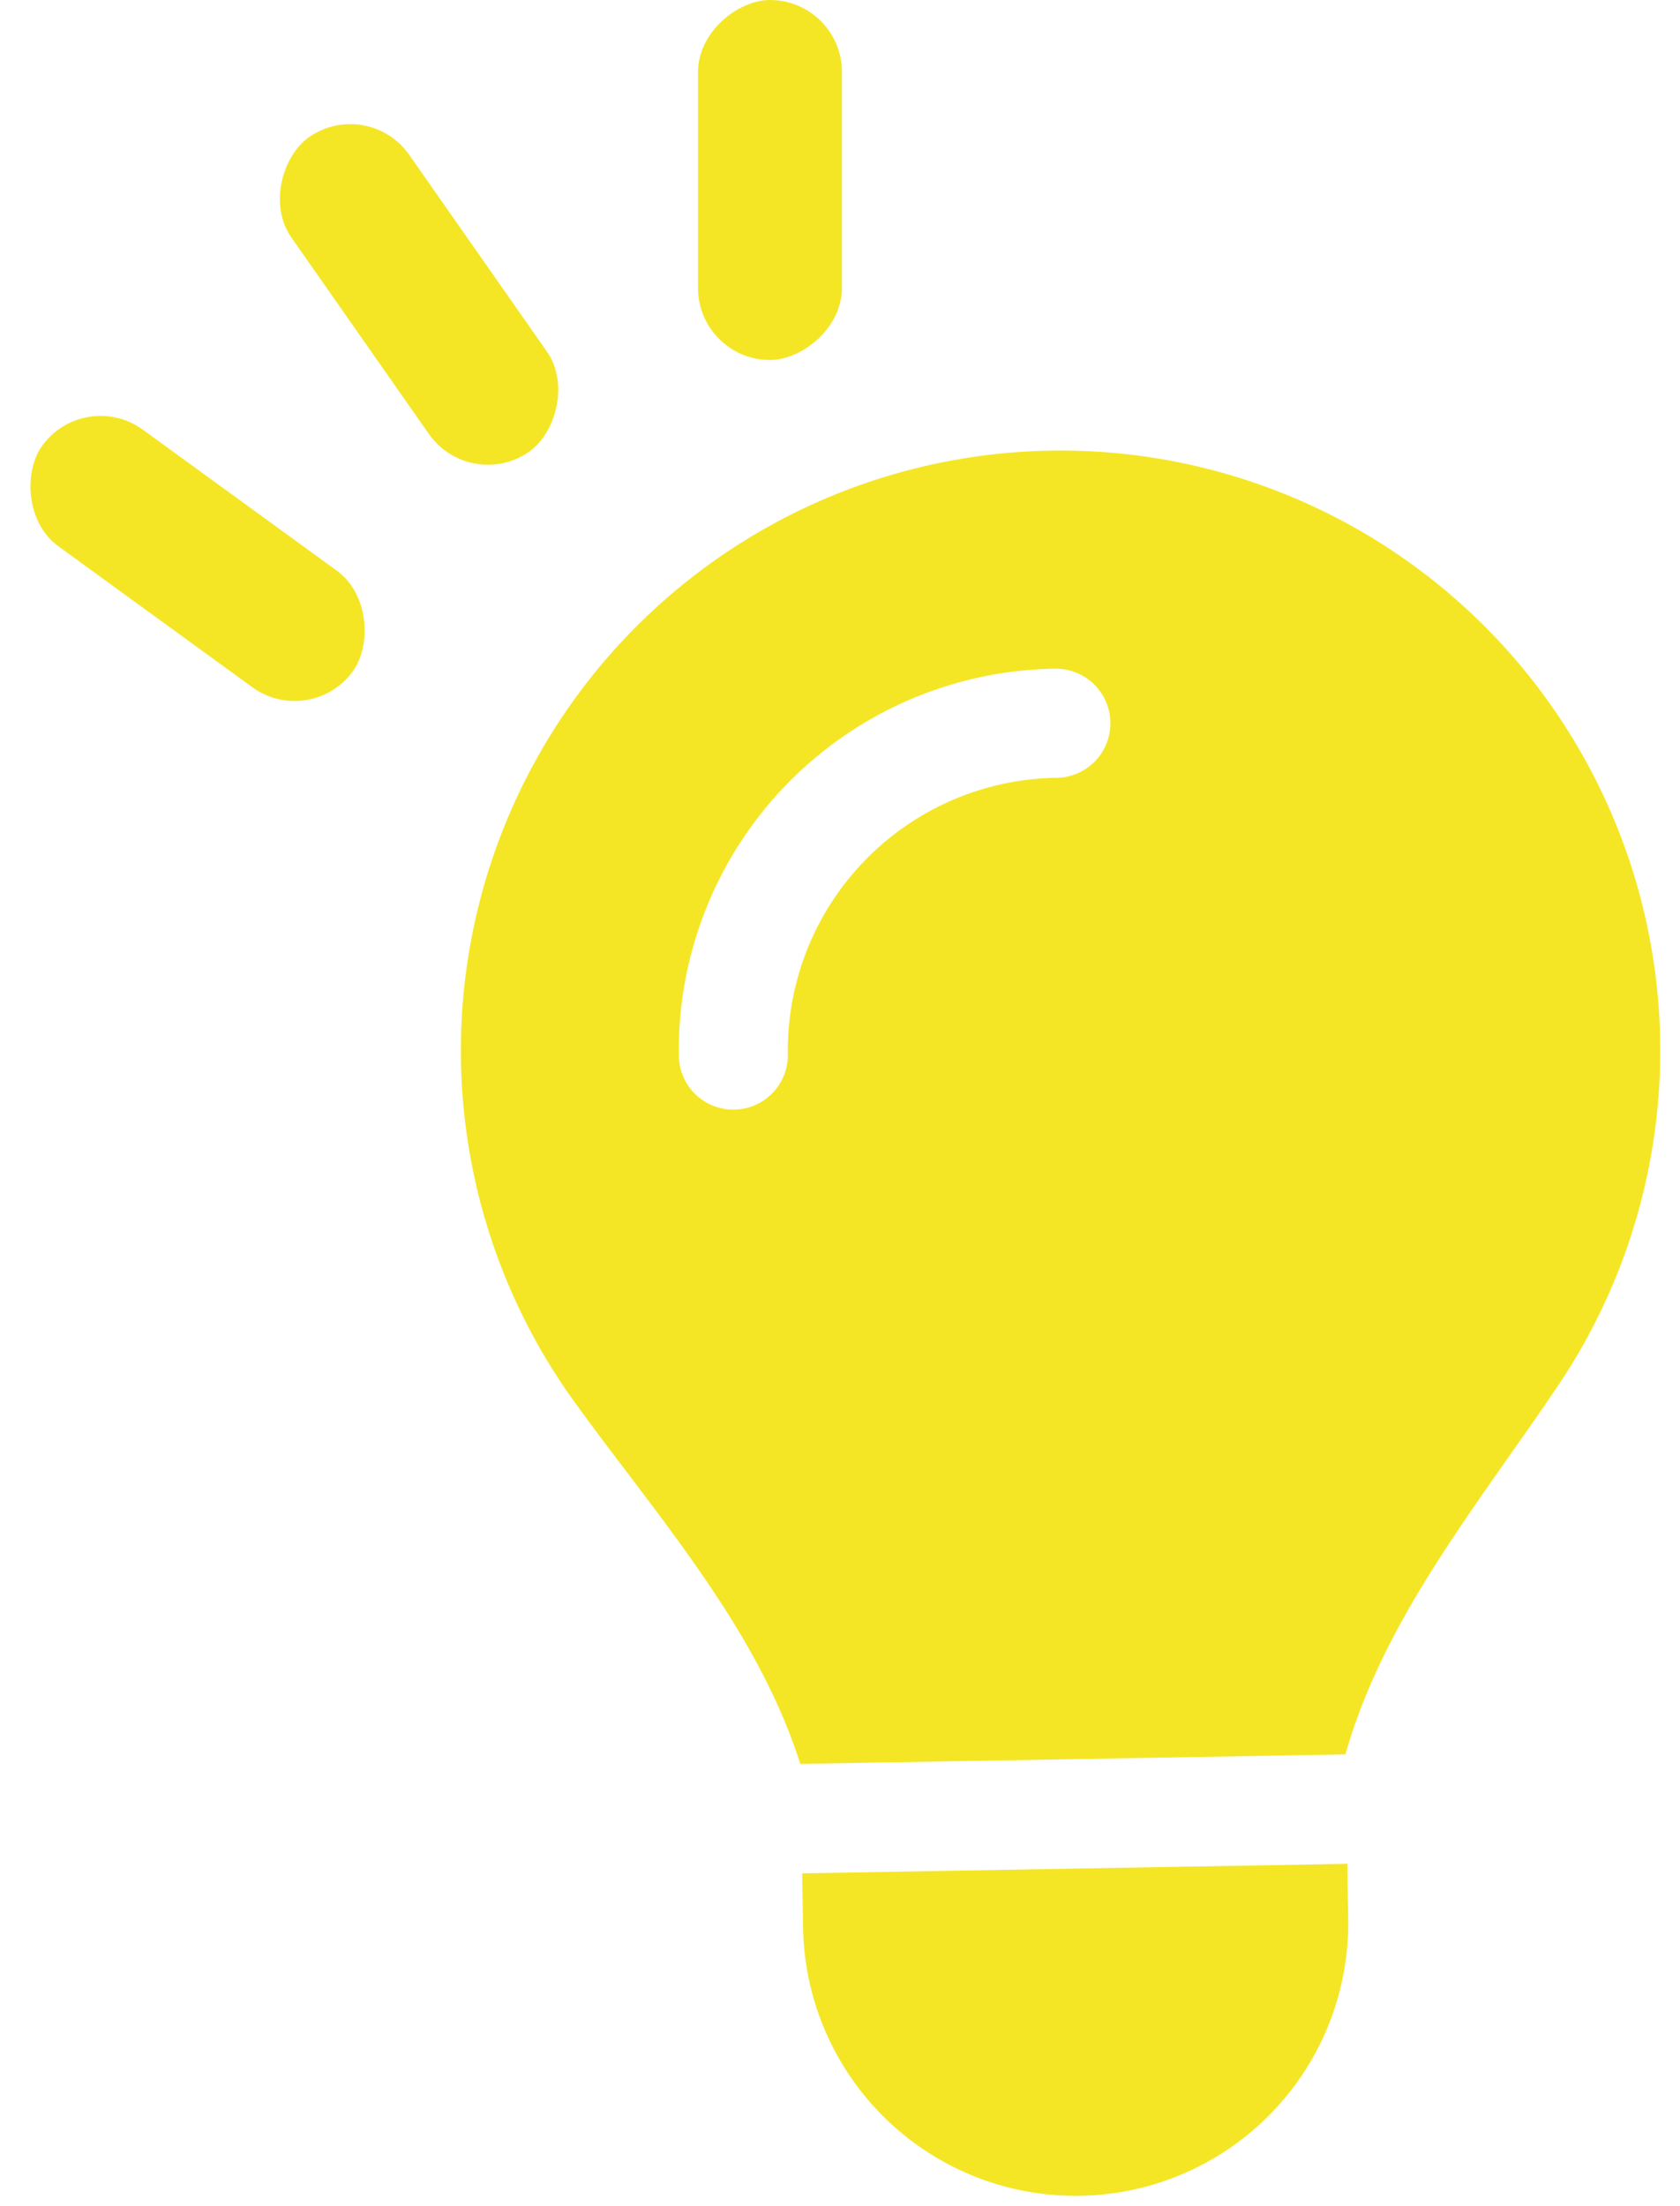 <svg xmlns="http://www.w3.org/2000/svg" width="70.036" height="91.926" viewBox="0 0 70.036 91.926">
  <g id="グループ_1699" data-name="グループ 1699" transform="translate(-298.645 -3485.735)">
    <path id="lightbulb-solid" d="M52.364,54.545c1.364-4.531,4.19-8.395,6.989-12.244h0c.739-1.009,1.477-2.017,2.188-3.04a25,25,0,1,0-41.08-.014c.71,1.023,1.449,2.031,2.188,3.04h0c2.813,3.849,5.639,7.727,6.989,12.244H52.364ZM41,72.727A11.361,11.361,0,0,0,52.364,61.364V59.091H29.636v2.273A11.361,11.361,0,0,0,41,72.727ZM29.636,25a2.273,2.273,0,0,1-4.545,0A15.9,15.9,0,0,1,41,9.091a2.273,2.273,0,1,1,0,4.545A11.361,11.361,0,0,0,29.636,25Z" transform="translate(301.422 3505.225) rotate(-1)" fill="#f5e625"/>
    <rect id="長方形_963" data-name="長方形 963" width="16" height="6" rx="3" transform="translate(302.172 3501.874) rotate(36)" fill="#f5e625"/>
    <rect id="長方形_964" data-name="長方形 964" width="16" height="6" rx="3" transform="translate(313.984 3489.729) rotate(55)" fill="#f5e625"/>
    <rect id="長方形_965" data-name="長方形 965" width="15" height="6" rx="3" transform="translate(333.744 3485.735) rotate(90)" fill="#f5e625"/>
  </g>
</svg>
